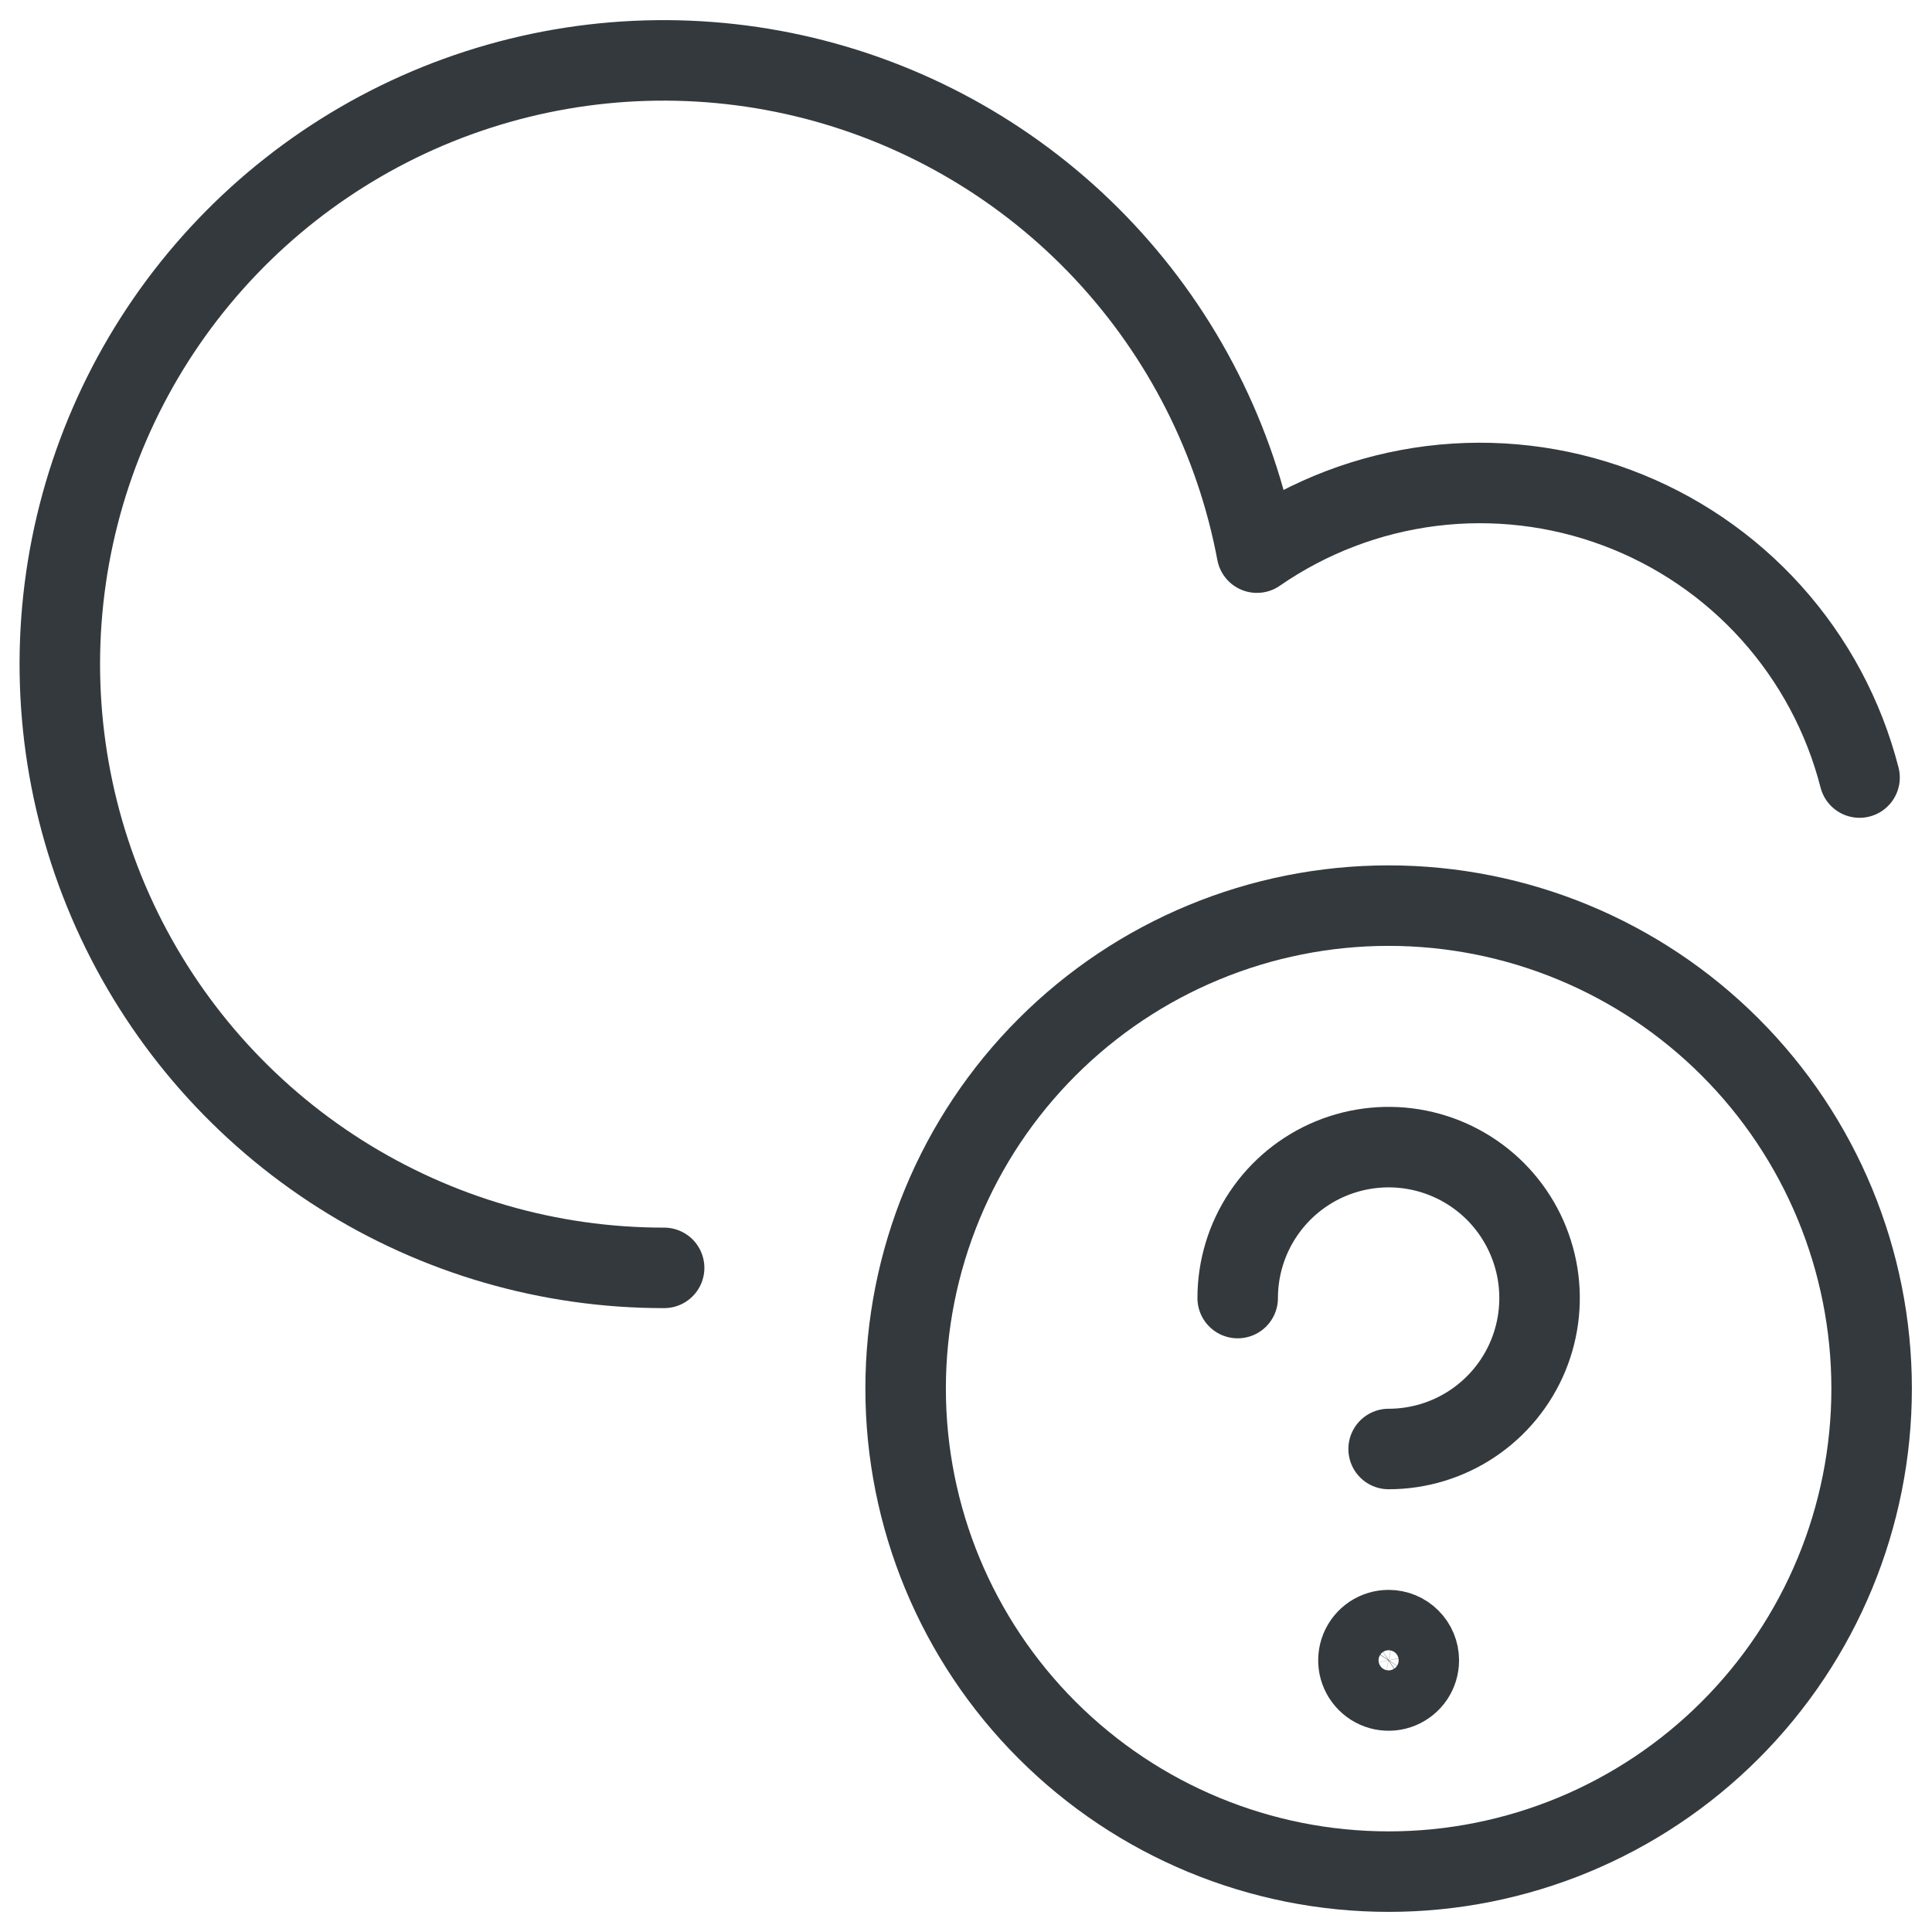 <svg width="48" height="48" viewBox="0 0 48 48" fill="none" xmlns="http://www.w3.org/2000/svg">
<path d="M22.5 34.5C22.5 37.683 23.764 40.735 26.015 42.985C28.265 45.236 31.317 46.5 34.5 46.5C37.683 46.5 40.735 45.236 42.985 42.985C45.236 40.735 46.5 37.683 46.5 34.5C46.5 31.317 45.236 28.265 42.985 26.015C40.735 23.764 37.683 22.5 34.5 22.5C31.317 22.5 28.265 23.764 26.015 26.015C23.764 28.265 22.5 31.317 22.5 34.5Z" stroke="#33393D" stroke-width="2" stroke-linecap="round" stroke-linejoin="round"/>
<path d="M30.75 32.25C30.75 31.508 30.97 30.783 31.382 30.167C31.794 29.55 32.38 29.069 33.065 28.785C33.75 28.502 34.504 28.427 35.232 28.572C35.959 28.717 36.627 29.074 37.152 29.598C37.676 30.123 38.033 30.791 38.178 31.518C38.323 32.246 38.248 33 37.965 33.685C37.681 34.37 37.2 34.956 36.583 35.368C35.967 35.78 35.242 36 34.5 36" stroke="#33393D" stroke-width="2" stroke-linecap="round" stroke-linejoin="round"/>
<path d="M34.5 40.5C34.352 40.5 34.207 40.544 34.083 40.626C33.96 40.709 33.864 40.826 33.807 40.963C33.75 41.1 33.736 41.251 33.764 41.396C33.793 41.542 33.865 41.675 33.97 41.78C34.075 41.885 34.208 41.957 34.354 41.986C34.499 42.014 34.65 42 34.787 41.943C34.924 41.886 35.041 41.79 35.124 41.667C35.206 41.543 35.25 41.398 35.25 41.25C35.25 41.051 35.171 40.86 35.03 40.72C34.89 40.579 34.699 40.5 34.5 40.5Z" stroke="#33393D" stroke-width="2" stroke-linecap="round" stroke-linejoin="round"/>
<path d="M46.2 19.318C45.81 17.797 45.059 16.394 44.009 15.226C42.96 14.059 41.644 13.163 40.173 12.614C38.703 12.065 37.121 11.88 35.564 12.074C34.006 12.269 32.519 12.837 31.228 13.73C30.702 10.93 29.389 8.338 27.444 6.257C25.499 4.176 23.001 2.692 20.243 1.978C17.485 1.265 14.581 1.351 11.87 2.228C9.16 3.104 6.755 4.735 4.937 6.928C3.119 9.121 1.963 11.787 1.605 14.613C1.247 17.439 1.701 20.309 2.914 22.887C4.127 25.465 6.049 27.643 8.455 29.169C10.861 30.694 13.651 31.503 16.5 31.5" stroke="#33393D" stroke-width="2" stroke-linecap="round" stroke-linejoin="round"/>
</svg>
